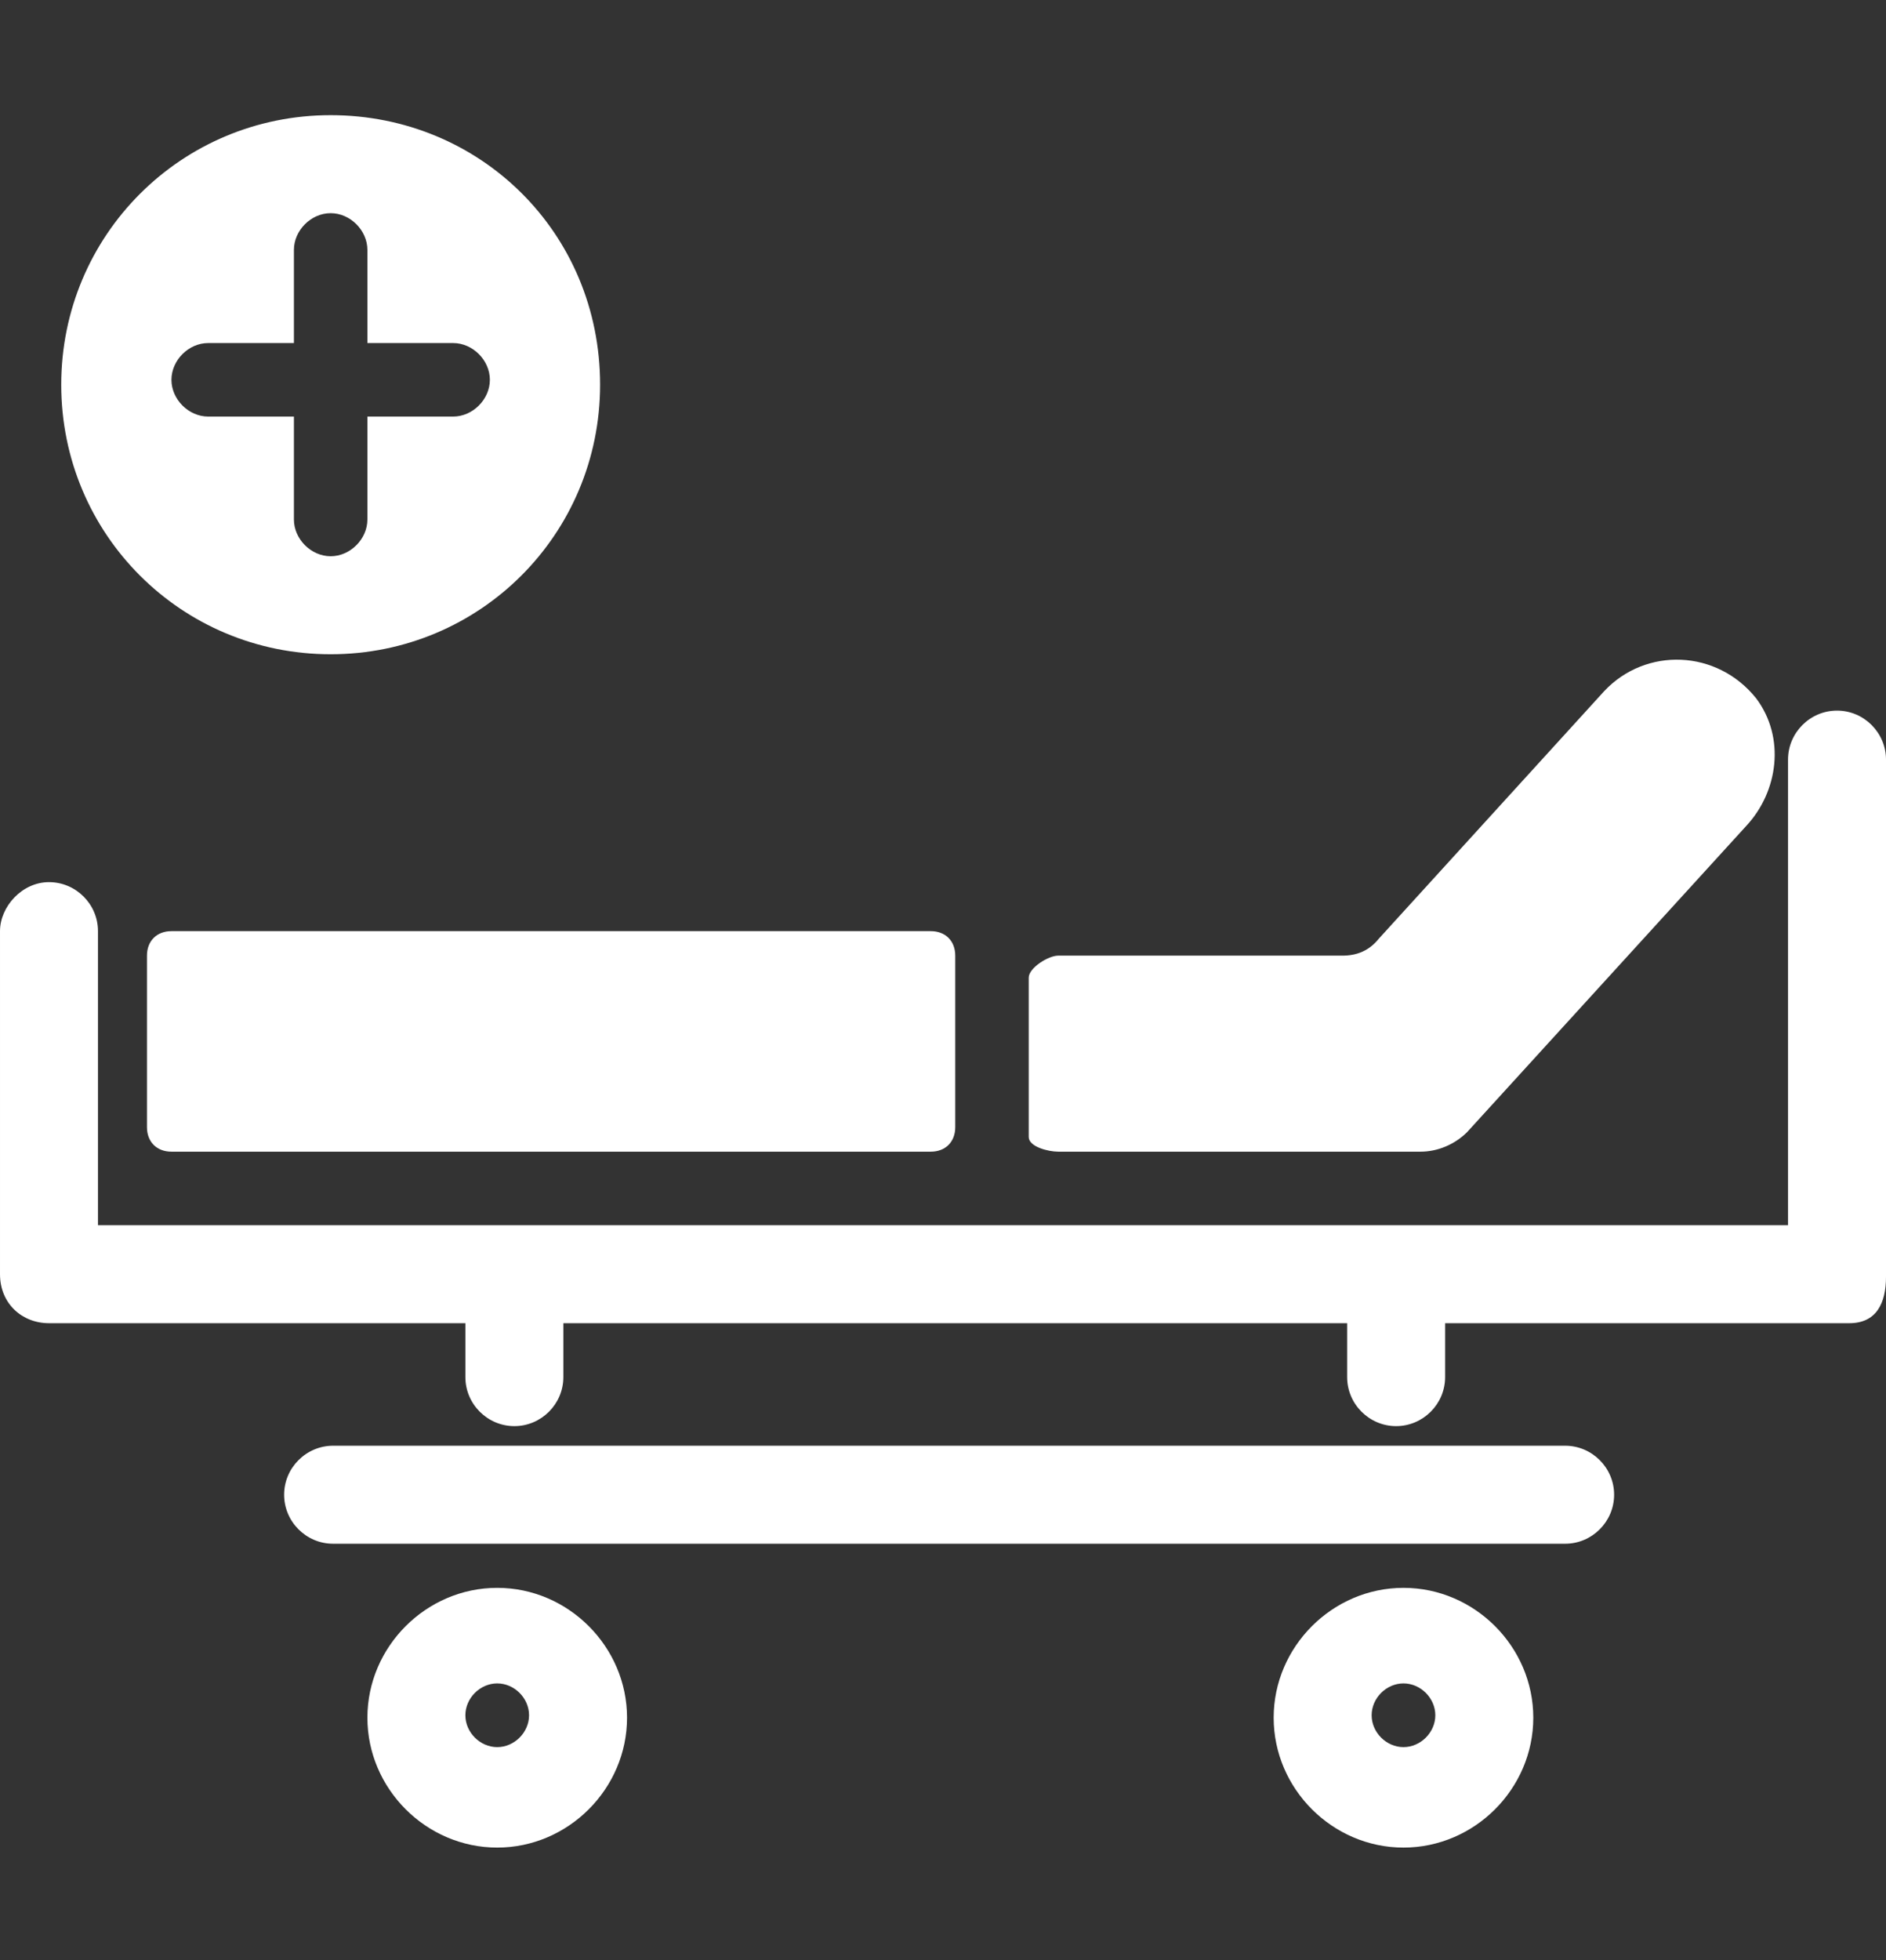 <svg enable-background="new 0 0 77 80" height="80" viewBox="0 0 77 80" width="77" xmlns="http://www.w3.org/2000/svg"><rect x="0" y="0" width="77" height="80" fill="#333333" stroke="none"/><g fill="#fff"><path d="m75 29c-1.1 0-2 .9-2 2v19h-69v-12c0-1.1-.9-2-2-2s-2 1-2 2v14c0 1.2.9 2 2 2h17v2.2c0 1.1.9 2 2 2s2-.9 2-2v-2.2h32v2.2c0 1.1.9 2 2 2s2-.9 2-2v-2.2h16.5c1.1 0 1.5-.8 1.5-1.9v-21.1c0-1.1-.9-2-2-2z"/><path d="m63.9 59h-50.3c-1.1 0-2 .9-2 2s.9 2 2 2h50.3c1.1 0 2-.9 2-2s-.9-2-2-2z"/><path d="m57.3 64.8c-2.9 0-5.3 2.4-5.3 5.3s2.4 5.3 5.3 5.3 5.3-2.4 5.3-5.3-2.4-5.3-5.3-5.3zm0 6.5c-.7 0-1.3-.6-1.3-1.3s.6-1.3 1.3-1.3 1.3.6 1.3 1.3-.6 1.3-1.3 1.3z"/><path d="m20.3 64.8c-2.9 0-5.3 2.4-5.3 5.3s2.4 5.3 5.3 5.3 5.3-2.4 5.3-5.3-2.4-5.3-5.3-5.3zm0 6.5c-.7 0-1.3-.6-1.3-1.3s.6-1.3 1.3-1.3 1.3.6 1.3 1.3-.6 1.3-1.3 1.3z"/><path d="m39 39c0-.6-.4-1-1-1h-31c-.6 0-1 .4-1 1v7c0 .6.4 1 1 1h31c.6 0 1-.4 1-1z"/><path d="m43.2 47h14.8c.7 0 1.4-.3 1.9-.8l11.4-12.5c1.3-1.4 1.6-3.6.4-5.2-1.6-2-4.5-2.1-6.2-.3l-9.2 10.1c-.4.5-.9.7-1.5.7h-11.6c-.4 0-1.2.5-1.2.9v6.5c0 .4.8.6 1.2.6z"/><path d="m13.5 4.7c-6.1 0-11 4.9-11 11s4.9 11 11 11 11-4.9 11-11c0-6.2-4.9-11-11-11zm5 12.3h-3.5v4.2c0 .8-.7 1.5-1.5 1.5s-1.5-.7-1.5-1.5v-4.2h-3.5c-.8 0-1.5-.7-1.5-1.5s.7-1.5 1.5-1.5h3.5v-3.8c0-.8.7-1.5 1.5-1.5s1.5.7 1.5 1.5v3.8h3.5c.8 0 1.5.7 1.5 1.5s-.7 1.5-1.5 1.5z"/></g></svg>